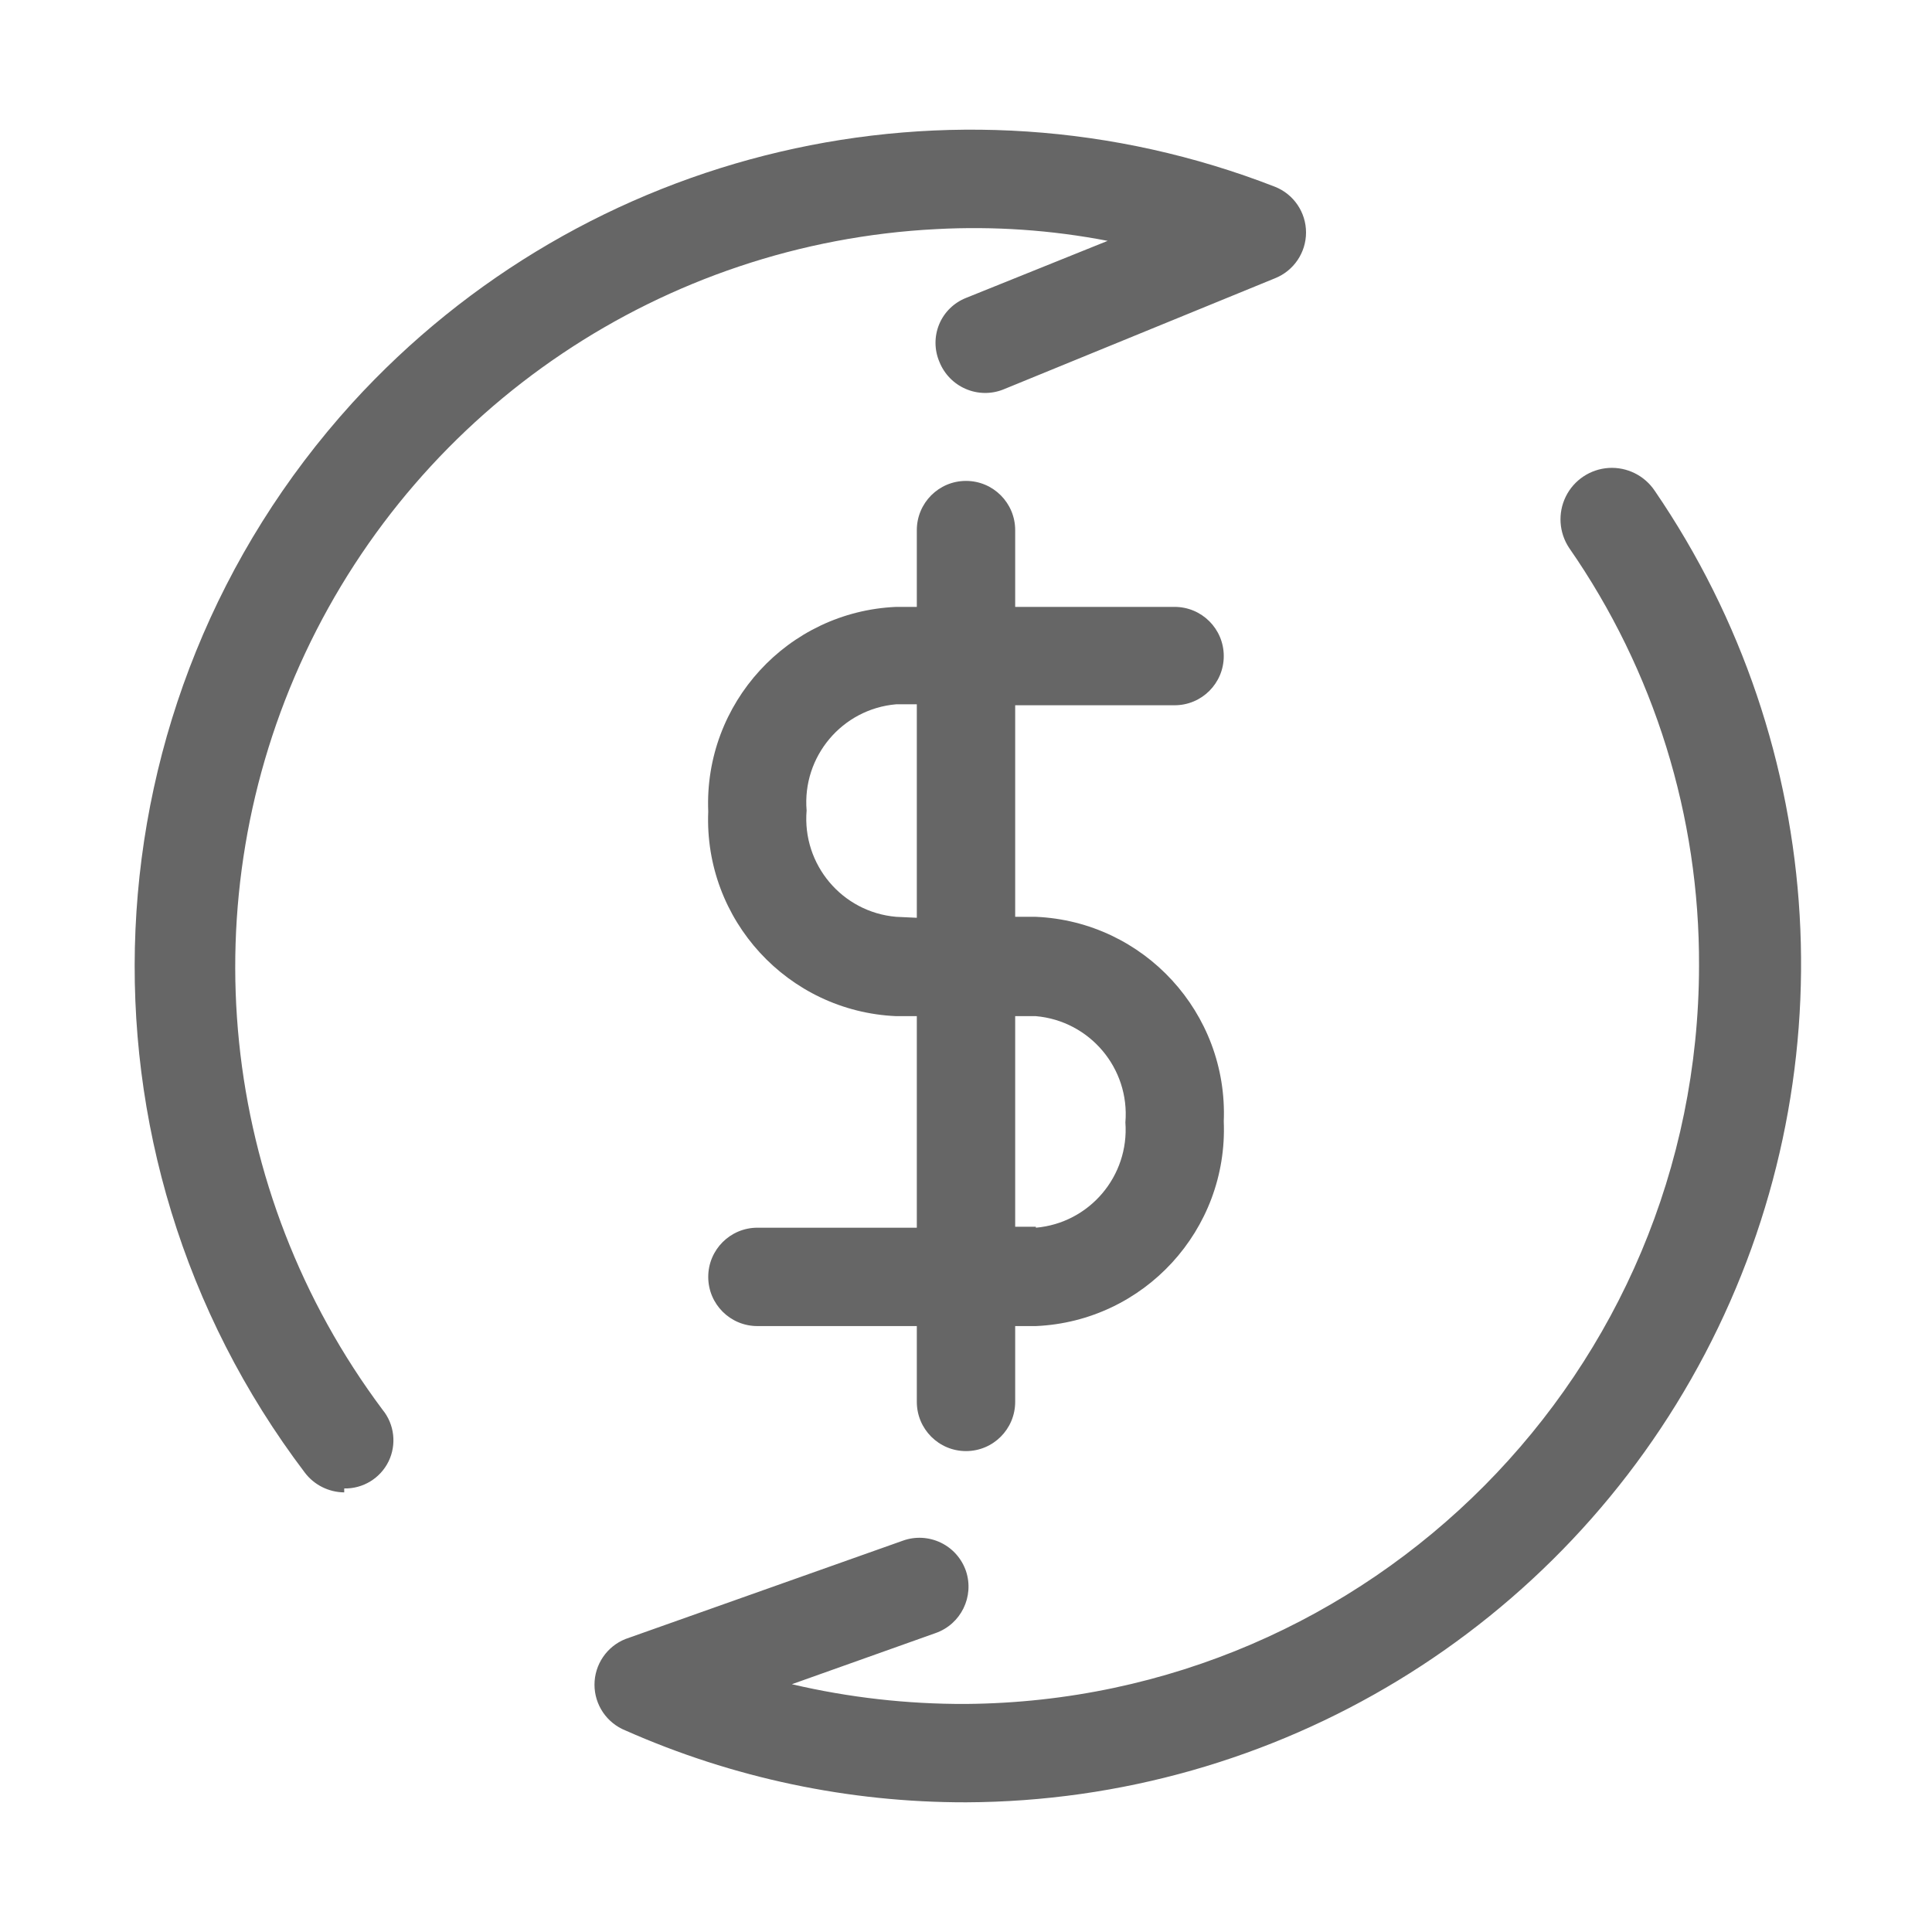 <?xml version="1.0" encoding="UTF-8"?>
<svg width="24px" height="24px" viewBox="0 0 24 24" version="1.1" xmlns="http://www.w3.org/2000/svg" xmlns:xlink="http://www.w3.org/1999/xlink">
    <!-- Generator: Sketch 64 (93537) - https://sketch.com -->
    <title>4-31</title>
    <desc>Created with Sketch.</desc>
    <g id="控件" stroke="none" stroke-width="1" fill="none" fill-rule="evenodd">
        <g id="客服中心/列表样式/选中05">
            <rect id="4-31" x="0" y="0" width="24" height="24"></rect>
            <g id="22041907" transform="translate(1, 1)" fill-rule="nonzero">
                <rect id="矩形" x="0" y="0" width="22" height="22"></rect>
                <path d="M11,21.389 C9.543,21.391 8.103,21.087 6.771,20.497 C6.538,20.404 6.385,20.179 6.385,19.928 C6.385,19.678 6.538,19.452 6.771,19.36 L10.218,18.138 C10.372,18.083 10.541,18.093 10.688,18.164 C10.835,18.235 10.947,18.362 11,18.517 C11.105,18.834 10.937,19.177 10.621,19.287 L8.837,19.922 C9.546,20.088 10.272,20.17 11,20.167 C16.036,20.126 20.099,16.036 20.106,11 C20.114,9.144 19.551,7.33 18.492,5.806 C18.366,5.616 18.35,5.373 18.451,5.168 C18.552,4.963 18.755,4.828 18.983,4.813 C19.211,4.799 19.429,4.907 19.556,5.097 C21.732,8.279 21.972,12.404 20.18,15.817 C18.387,19.231 14.856,21.374 11,21.389 Z" id="路径" fill="#666666"></path>
                <path d="M3.276,17.539 C3.084,17.537 2.903,17.447 2.787,17.294 C-0.239,13.301 0.007,7.72 3.373,4.009 C6.271,0.827 10.828,-0.241 14.838,1.32 C15.071,1.412 15.224,1.638 15.224,1.888 C15.224,2.139 15.071,2.364 14.838,2.457 L11.464,3.838 C11.314,3.898 11.145,3.896 10.996,3.831 C10.847,3.767 10.73,3.646 10.67,3.496 C10.606,3.347 10.605,3.178 10.667,3.028 C10.729,2.879 10.849,2.761 11,2.701 L12.76,1.992 C12.06,1.857 11.346,1.808 10.633,1.846 C7.247,2.018 4.232,4.044 2.791,7.114 C1.351,10.184 1.721,13.797 3.752,16.512 C3.9,16.693 3.929,16.944 3.827,17.154 C3.724,17.364 3.509,17.495 3.276,17.49 L3.276,17.539 Z" id="路径" fill="#666666"></path>
                <path d="M11.868,10.389 L11.611,10.389 L11.611,7.761 L13.591,7.761 C13.929,7.761 14.202,7.488 14.202,7.15 C14.202,6.812 13.929,6.539 13.591,6.539 L11.611,6.539 L11.611,5.586 C11.611,5.248 11.338,4.974 11,4.974 C10.662,4.974 10.389,5.248 10.389,5.586 L10.389,6.539 L10.132,6.539 C8.787,6.598 7.743,7.735 7.798,9.081 C7.743,10.427 8.787,11.564 10.132,11.623 L10.389,11.623 L10.389,14.251 L8.409,14.251 C8.071,14.251 7.798,14.525 7.798,14.862 C7.798,15.2 8.071,15.473 8.409,15.473 L10.389,15.473 L10.389,16.414 C10.389,16.752 10.662,17.026 11,17.026 C11.338,17.026 11.611,16.752 11.611,16.414 L11.611,15.473 L11.868,15.473 C13.213,15.414 14.257,14.277 14.202,12.931 C14.257,11.585 13.213,10.448 11.868,10.389 Z M10.132,10.389 C9.461,10.331 8.964,9.74 9.02,9.069 C8.964,8.398 9.461,7.807 10.132,7.749 L10.389,7.749 L10.389,10.401 L10.132,10.389 Z M11.868,14.239 L11.611,14.239 L11.611,11.623 L11.868,11.623 C12.539,11.682 13.036,12.272 12.98,12.943 C13.029,13.61 12.534,14.193 11.868,14.251 L11.868,14.239 Z" id="形状" fill="#666666"></path>
            </g>
        </g>
    </g>
</svg>